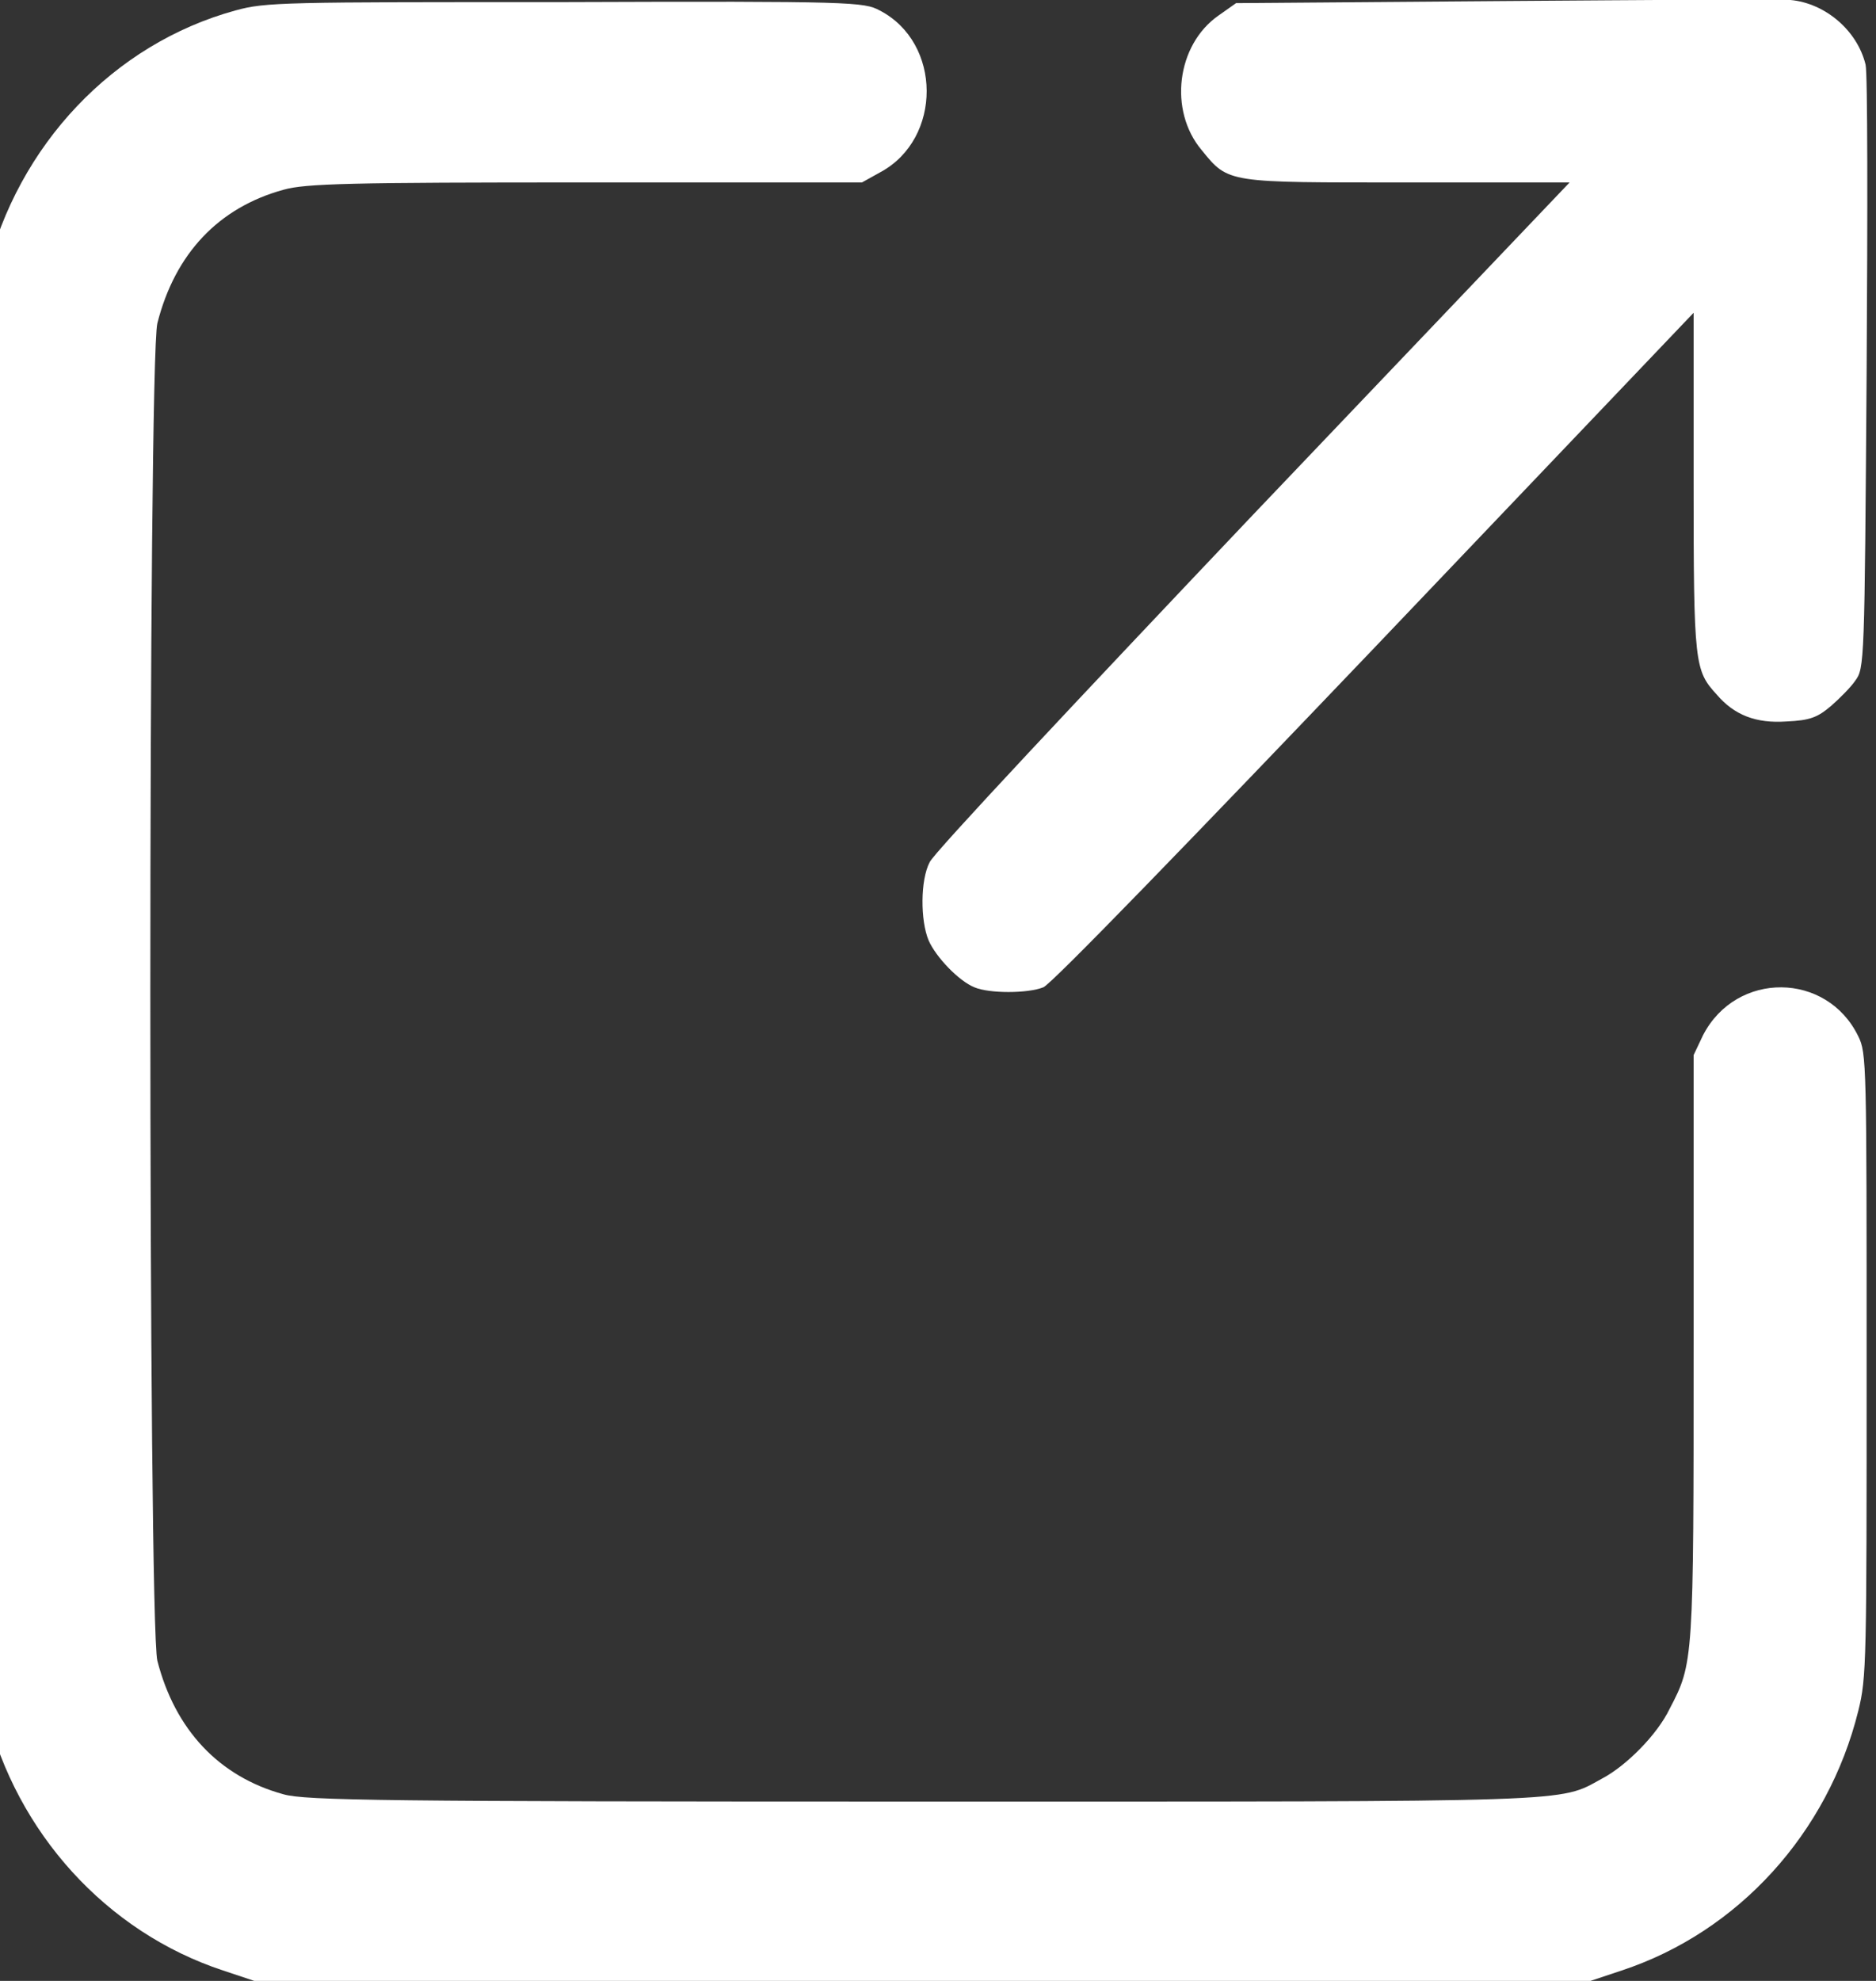<svg width="18" height="19" viewBox="0 0 18 19" fill="none" xmlns="http://www.w3.org/2000/svg" xmlns:xlink="http://www.w3.org/1999/xlink">
	<rect x="0" y="0" width="18" height="19" fill="#333333" stroke="none"/>
	<desc>
			Created with Pixso.
	</desc>
	<defs/>
	<path id="Vector" d="M14.43 0.01L11.86 0.03L11.69 0.15C11.29 0.43 11.21 1.06 11.53 1.44C11.79 1.76 11.77 1.75 13.51 1.75L15.06 1.75L12.02 4.94C10.35 6.7 8.95 8.19 8.92 8.27C8.83 8.44 8.83 8.83 8.91 9.02C8.98 9.18 9.2 9.41 9.35 9.47C9.49 9.53 9.86 9.53 10.01 9.47C10.08 9.45 11.48 8 13.19 6.21L16.25 3L16.25 4.63C16.25 6.37 16.26 6.43 16.47 6.66C16.64 6.86 16.85 6.94 17.14 6.92C17.37 6.91 17.44 6.88 17.57 6.77C17.65 6.7 17.76 6.59 17.8 6.53C17.89 6.41 17.89 6.36 17.91 3.58C17.92 2.03 17.92 0.7 17.9 0.62C17.82 0.29 17.51 0.03 17.18 0C17.08 -0.01 15.84 0 14.43 0.01Z" fill="#FFFFFF" fill-opacity="1" fill-rule="nonzero"/>
	<path id="Vector" d="M2.26 0.1C1.09 0.42 0.17 1.39 -0.13 2.62C-0.21 2.95 -0.21 3.07 -0.21 9.51C-0.21 15.93 -0.21 16.09 -0.13 16.41C0.16 17.58 1.02 18.53 2.14 18.9L2.44 19L8.85 19L15.26 19L15.56 18.9C16.68 18.53 17.54 17.58 17.83 16.41C17.91 16.09 17.91 15.93 17.91 13.09C17.91 10.21 17.91 10.1 17.83 9.94C17.53 9.32 16.66 9.31 16.34 9.93L16.25 10.12L16.25 12.9C16.25 15.94 16.25 15.95 16.02 16.39C15.9 16.64 15.6 16.94 15.37 17.06C14.95 17.29 15.2 17.28 8.85 17.28C3.69 17.28 2.93 17.27 2.72 17.21C2.1 17.04 1.68 16.59 1.51 15.93C1.42 15.57 1.42 3.46 1.51 3.1C1.68 2.43 2.1 1.99 2.72 1.82C2.93 1.76 3.36 1.75 5.62 1.75L8.27 1.75L8.45 1.65C9.04 1.33 9.04 0.41 8.44 0.1C8.29 0.02 8.19 0.01 5.43 0.02C2.72 0.02 2.55 0.02 2.26 0.1Z" fill="#FFFFFF" fill-opacity="1" fill-rule="nonzero"/>
</svg>
